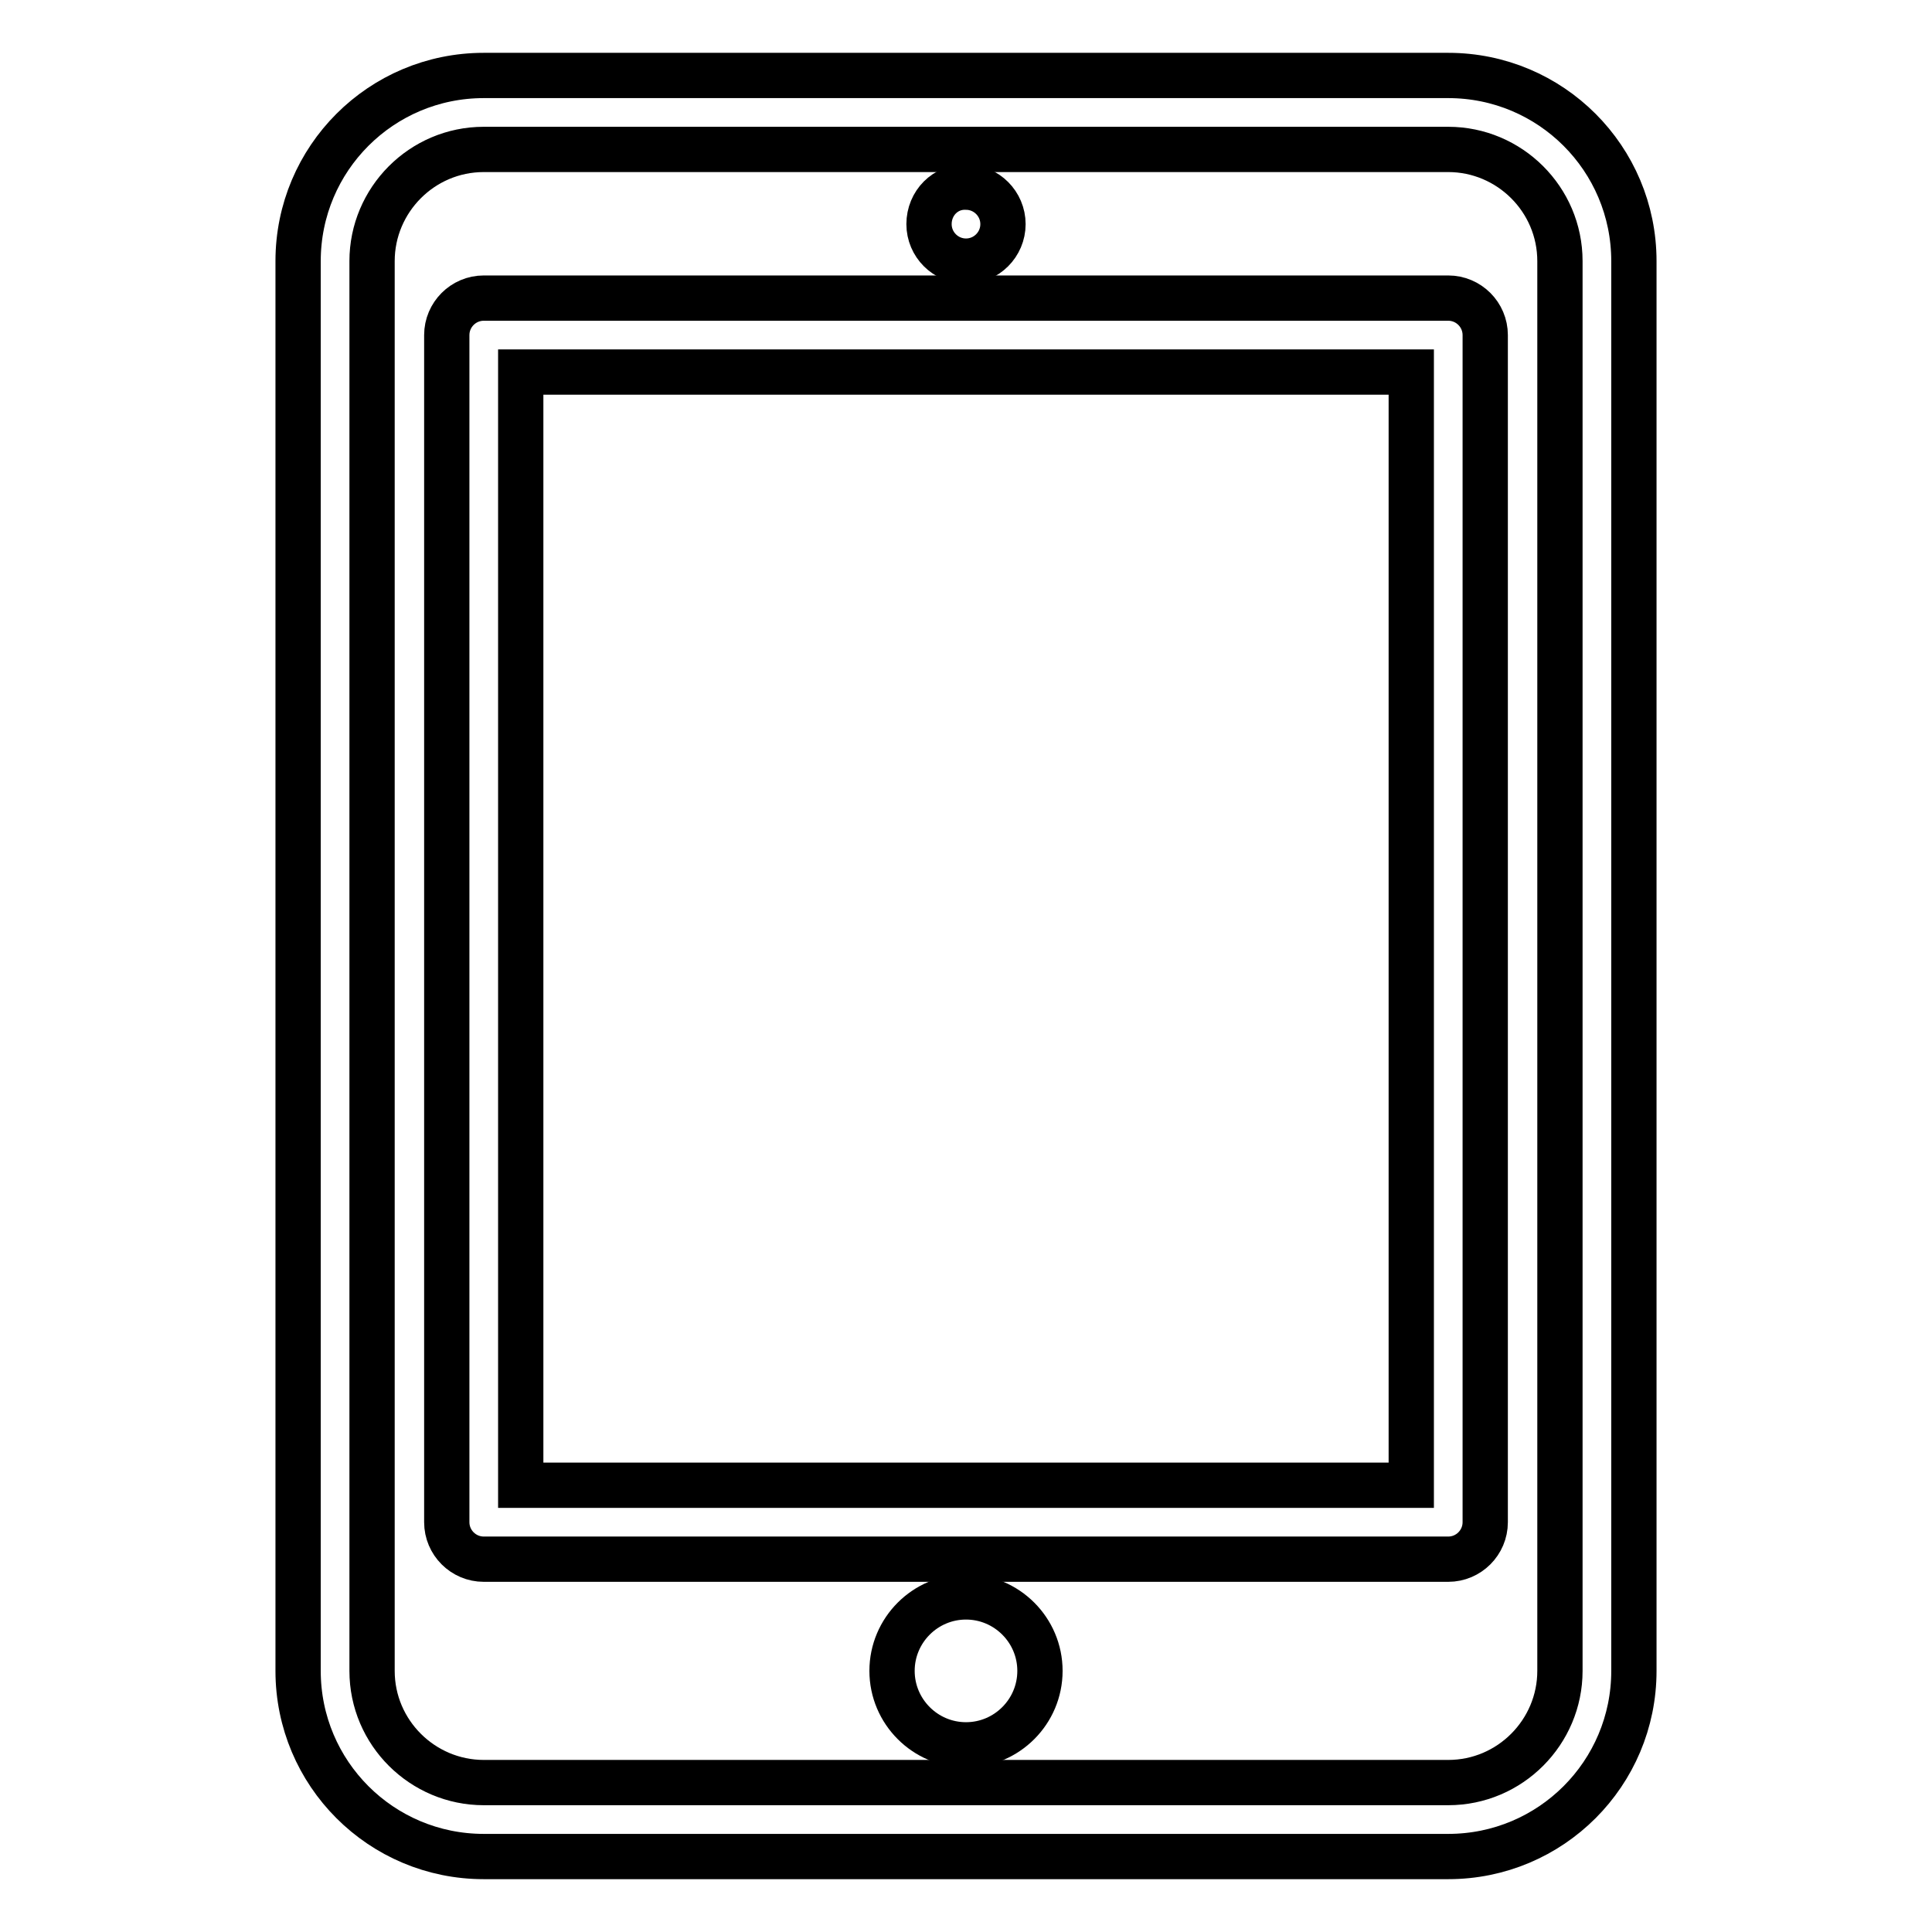 <?xml version="1.0" encoding="utf-8"?>
<!-- Svg Vector Icons : http://www.onlinewebfonts.com/icon -->
<!DOCTYPE svg PUBLIC "-//W3C//DTD SVG 1.1//EN" "http://www.w3.org/Graphics/SVG/1.1/DTD/svg11.dtd">
<svg version="1.1" xmlns="http://www.w3.org/2000/svg" xmlns:xlink="http://www.w3.org/1999/xlink" x="0px" y="0px" viewBox="0 0 256 256" enable-background="new 0 0 256 256" xml:space="preserve">
<g> <path stroke-width="6" fill-opacity="0" stroke="#000000"  d="M191.9,10H64.1c-13.6,0-24.6,11-24.6,24.6v186.8c0,13.6,11,24.6,24.6,24.6h127.8c13.6,0,24.6-11,24.6-24.6 V34.6C216.5,21,205.5,10,191.9,10L191.9,10z M206.7,221.4c0,8.1-6.6,14.8-14.8,14.8H64.1c-8.1,0-14.8-6.6-14.8-14.8V34.6 c0-8.1,6.6-14.8,14.8-14.8h127.8c8.1,0,14.8,6.6,14.8,14.8V221.4L206.7,221.4z"/> <path stroke-width="6" fill-opacity="0" stroke="#000000"  d="M118.2,221.4c0,5.4,4.4,9.8,9.8,9.8c5.4,0,9.8-4.4,9.8-9.8l0,0c0-5.4-4.4-9.8-9.8-9.8 C122.6,211.6,118.2,216,118.2,221.4z"/> <path stroke-width="6" fill-opacity="0" stroke="#000000"  d="M191.9,39.5H64.1c-2.7,0-4.9,2.2-4.9,4.9v157.3c0,2.7,2.2,4.9,4.9,4.9h127.8c2.7,0,4.9-2.2,4.9-4.9V44.4 C196.8,41.7,194.6,39.5,191.9,39.5L191.9,39.5z M187,196.8H69V49.3h118V196.8z"/> <path stroke-width="6" fill-opacity="0" stroke="#000000"  d="M123.1,29.7c0,2.7,2.2,4.9,4.9,4.9c2.7,0,4.9-2.2,4.9-4.9c0,0,0,0,0,0c0-2.7-2.2-4.9-4.9-4.9 C125.3,24.7,123.1,26.9,123.1,29.7C123.1,29.7,123.1,29.7,123.1,29.7z"/></g>
</svg>